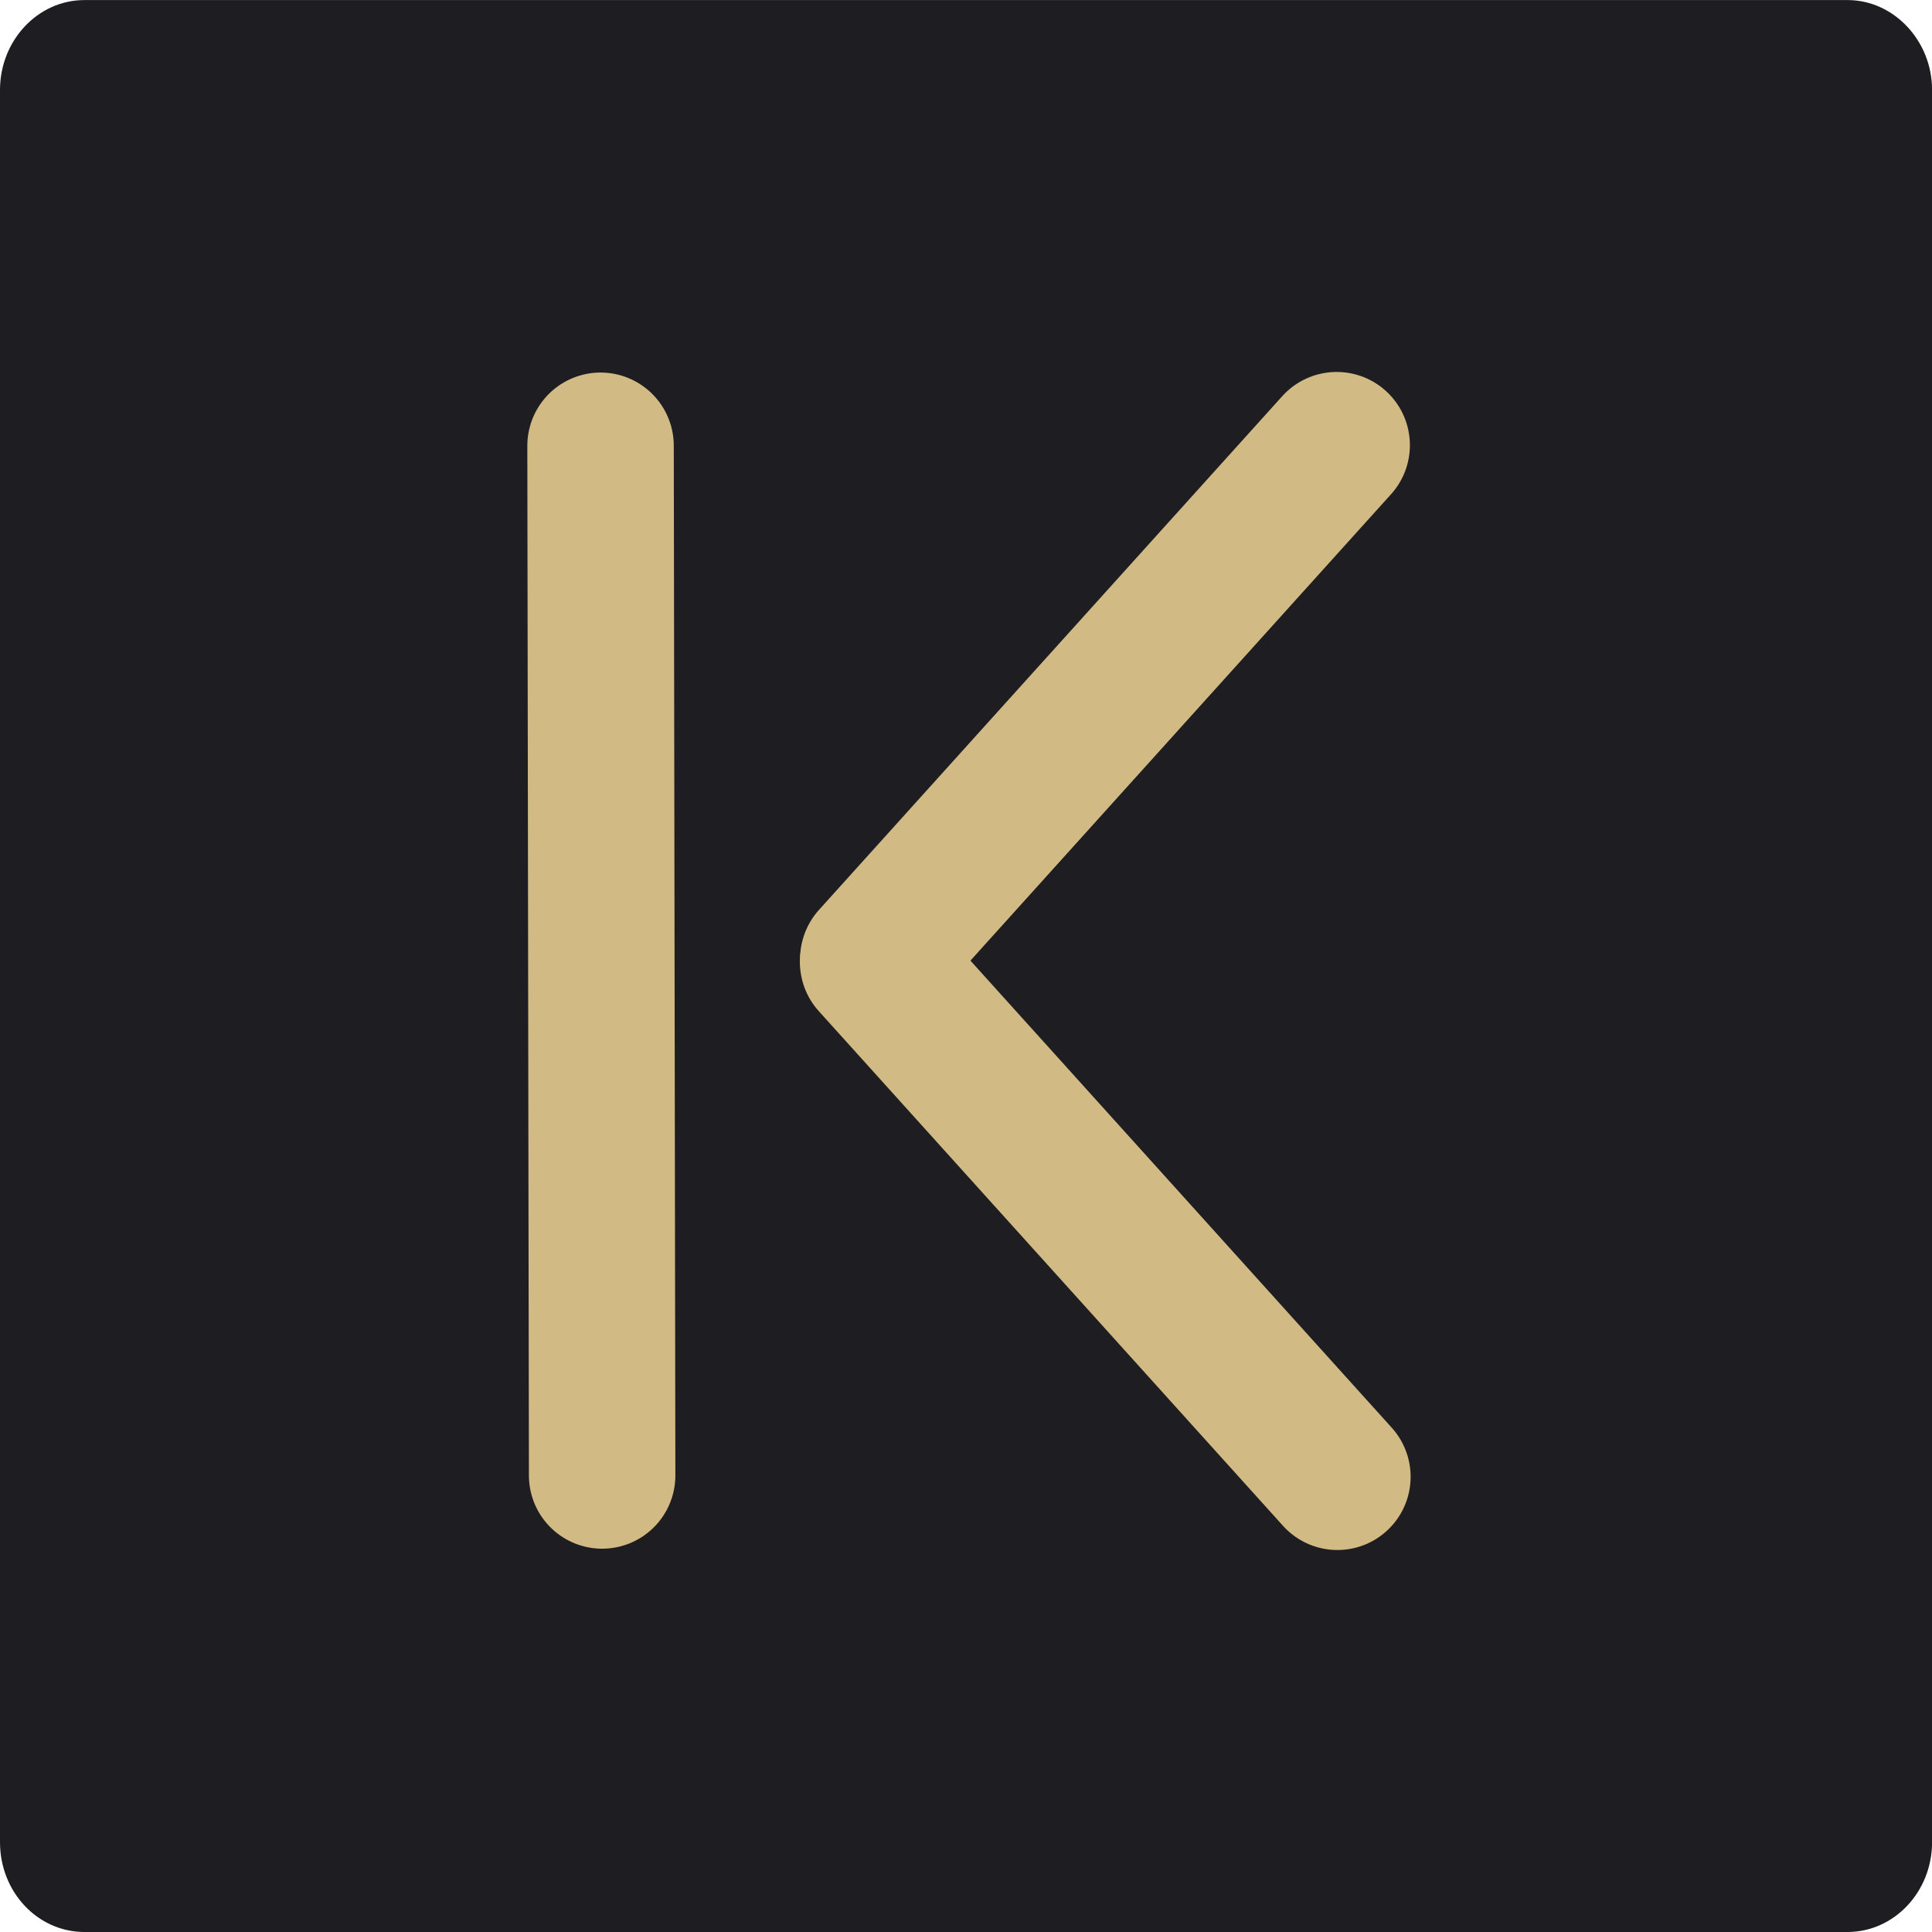 <?xml version="1.0" encoding="UTF-8" standalone="no"?>
<!-- Created with Inkscape (http://www.inkscape.org/) -->

<svg
   width="29.259mm"
   height="29.259mm"
   viewBox="0 0 29.259 29.259"
   version="1.1"
   id="svg741"
   sodipodi:docname="iconMEP.svg"
   inkscape:version="1.2.2 (732a01da63, 2022-12-09)"
   xmlns:inkscape="http://www.inkscape.org/namespaces/inkscape"
   xmlns:sodipodi="http://sodipodi.sourceforge.net/DTD/sodipodi-0.dtd"
   xmlns="http://www.w3.org/2000/svg"
   xmlns:svg="http://www.w3.org/2000/svg">
  <sodipodi:namedview
     id="namedview743"
     pagecolor="#ffffff"
     bordercolor="#666666"
     borderopacity="1.0"
     inkscape:showpageshadow="2"
     inkscape:pageopacity="0.0"
     inkscape:pagecheckerboard="0"
     inkscape:deskcolor="#d1d1d1"
     inkscape:document-units="mm"
     showgrid="false"
     showguides="true"
     inkscape:zoom="3.2834326"
     inkscape:cx="-146.18847"
     inkscape:cy="91.367796"
     inkscape:window-width="3440"
     inkscape:window-height="1417"
     inkscape:window-x="-8"
     inkscape:window-y="-8"
     inkscape:window-maximized="1"
     inkscape:current-layer="layer1">
    <sodipodi:guide
       position="20.174,14.639"
       orientation="0,-1"
       id="guide2527"
       inkscape:locked="false" />
    <sodipodi:guide
       position="14.64,18.917"
       orientation="1,0"
       id="guide2529"
       inkscape:locked="false" />
  </sodipodi:namedview>
  <defs
     id="defs738" />
  <g
     inkscape:label="Layer 1"
     inkscape:groupmode="layer"
     id="layer1"
     transform="translate(-70.929,-12.585)">
    <path
       style="fill:#1e1e22;fill-opacity:1;fill-rule:nonzero;stroke:none;stroke-width:0.188"
       d="m 70.929,40.484 c 0,0 0,-26.538 0,-26.538 0,-0.744 0.569,-1.36 1.279,-1.36 0,0 26.702,0 26.702,0 0.699,0 1.279,0.616 1.279,1.36 0,0 0,26.538 0,26.538 0,0.755 -0.579,1.36 -1.279,1.36 0,0 -26.702,0 -26.702,0 -0.709,0 -1.279,-0.606 -1.279,-1.36 z"
       id="path894" />
    <path
       style="fill:none;stroke:#d2ba84;stroke-width:2.218;stroke-linecap:round;stroke-linejoin:miter;stroke-dasharray:none;stroke-opacity:1"
       d="m 80.024,19.336 0.024,15.594"
       id="path10454"
       sodipodi:nodetypes="cc" />
    <path
       style="fill:#ff0000;stroke:#d2ba84;stroke-width:2.218;stroke-linecap:round;stroke-linejoin:miter;stroke-dasharray:none;stroke-opacity:1"
       d="M 84.155,27.108 91.172,19.327"
       id="path10494"
       sodipodi:nodetypes="cc" />
    <path
       style="fill:#ff0000;stroke:#d2ba84;stroke-width:2.218;stroke-linecap:round;stroke-linejoin:miter;stroke-dasharray:none;stroke-opacity:1"
       d="m 84.152,27.155 7.031,7.795"
       id="path10496"
       sodipodi:nodetypes="cc" />
  </g>
</svg>
